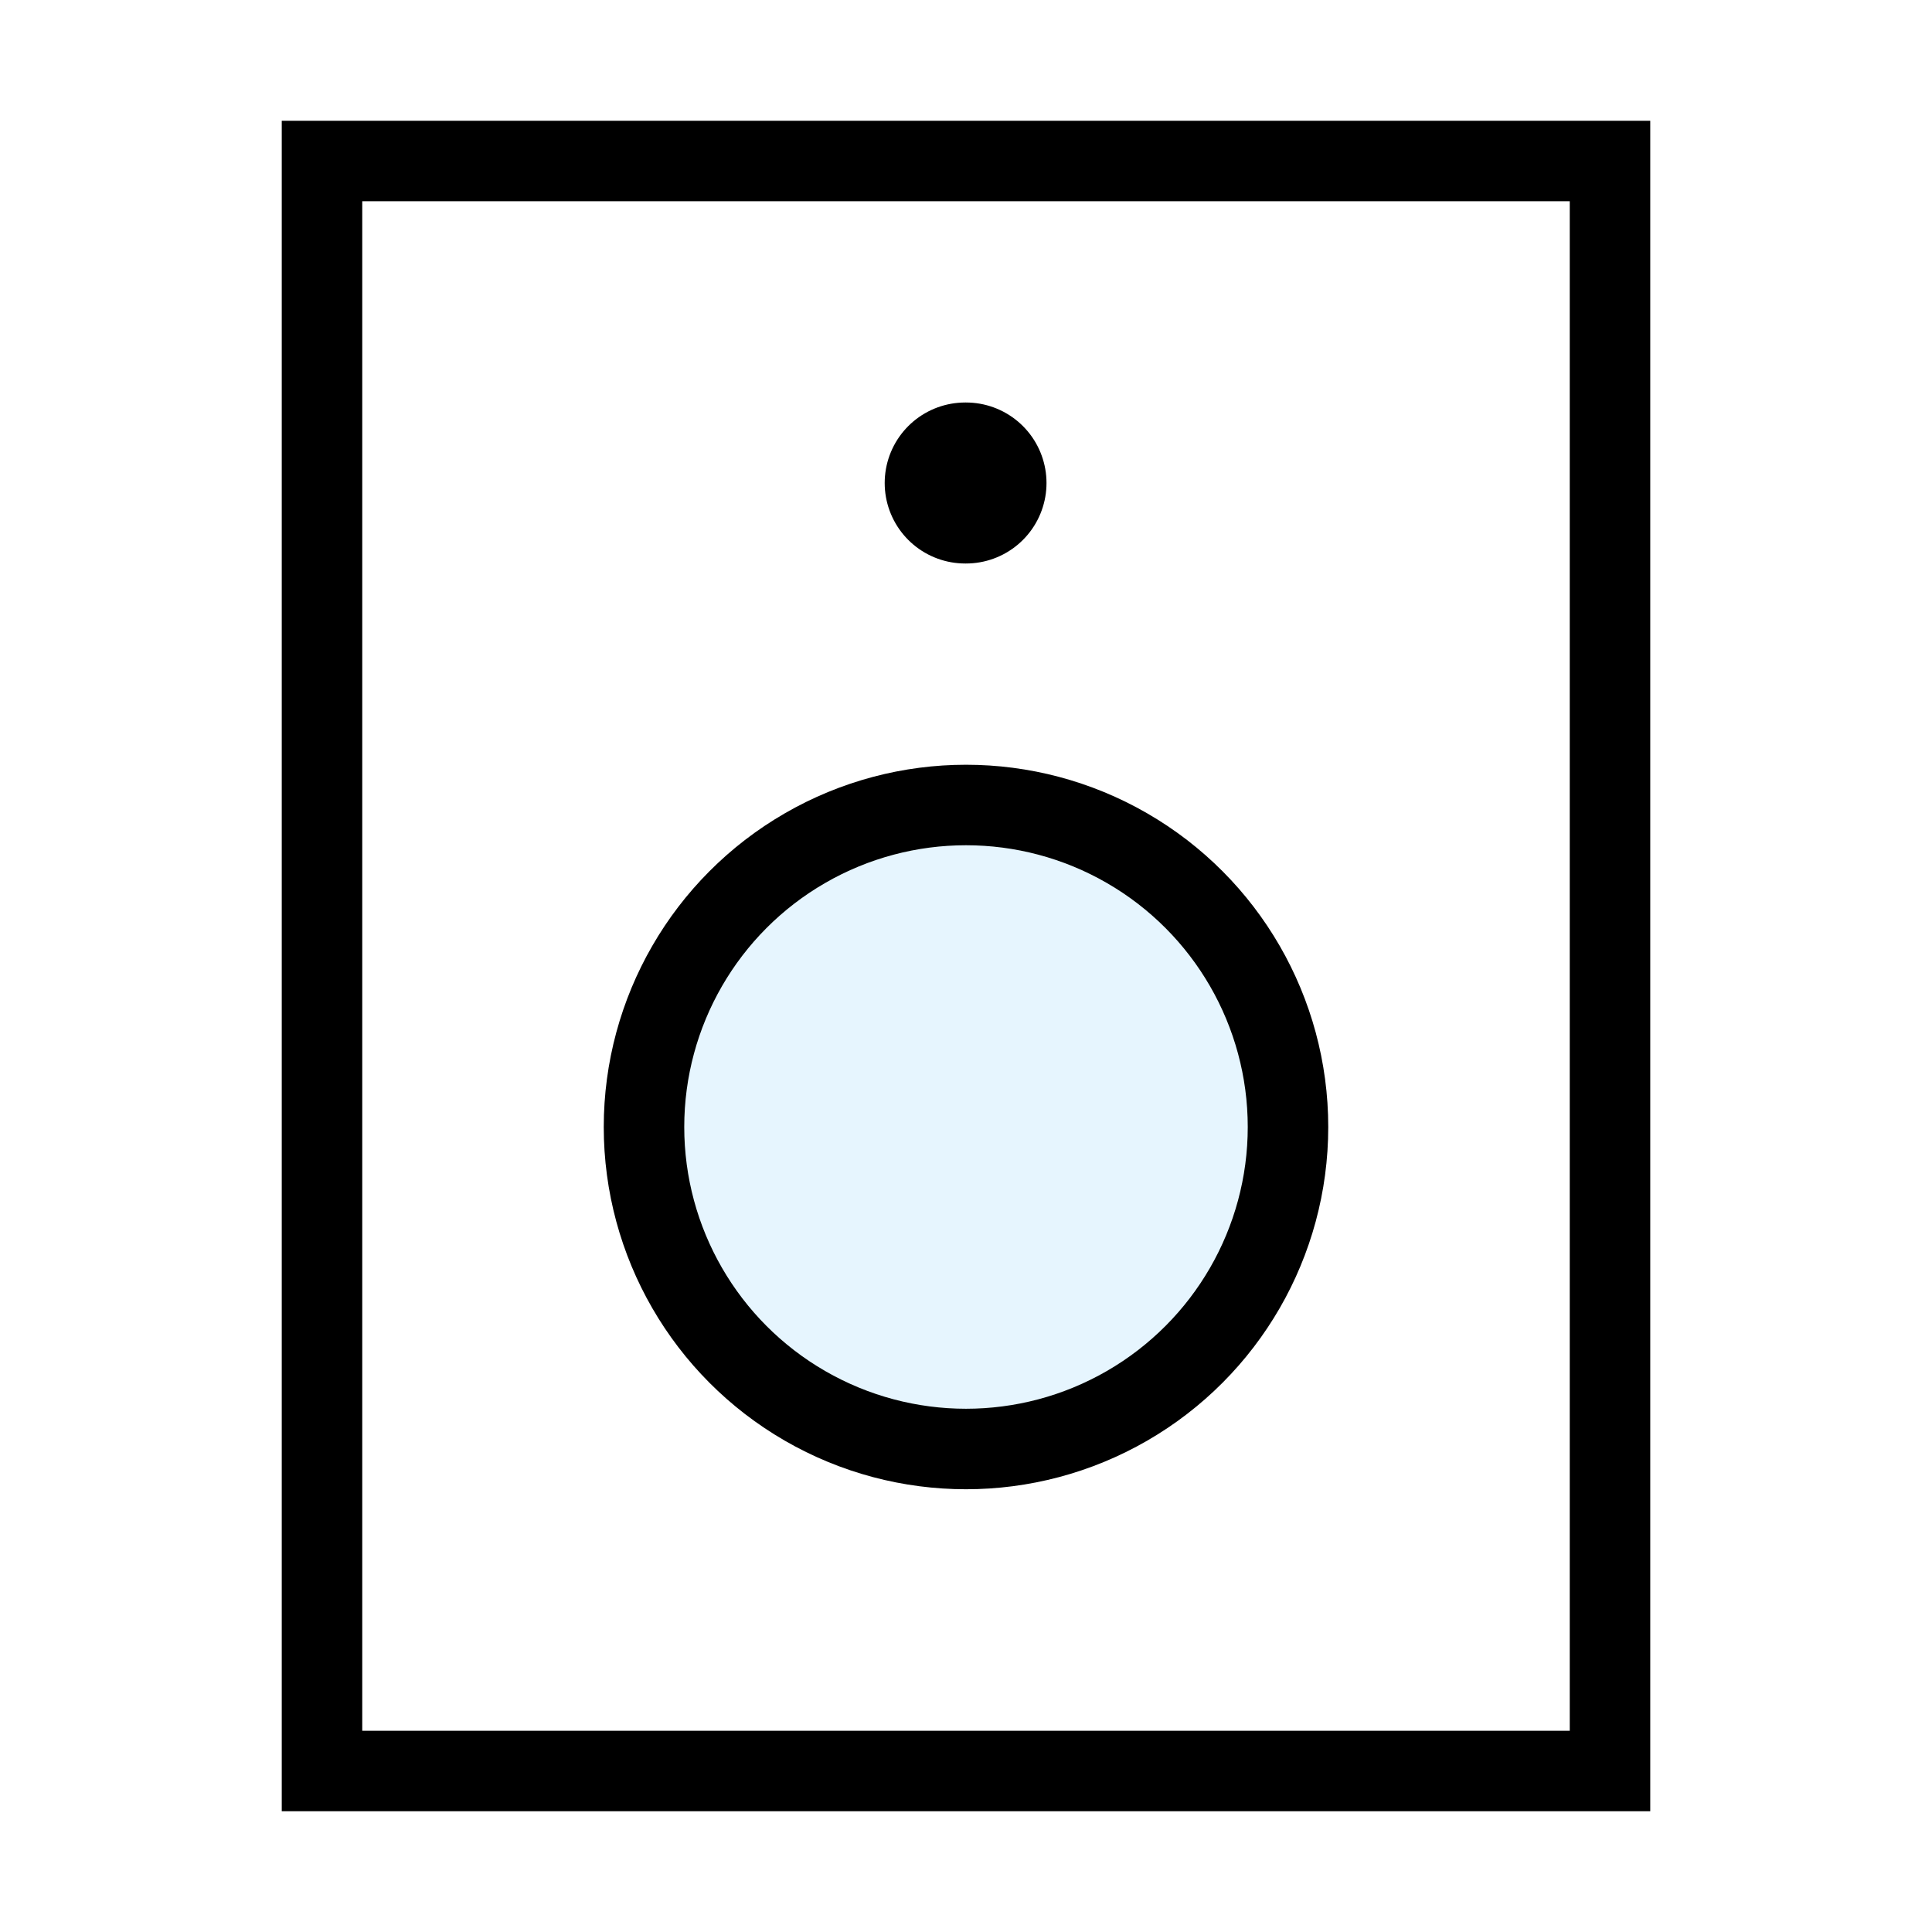 <?xml version="1.0" encoding="utf-8"?>
<svg width="800px" height="800px" viewBox="0 0 24 24" xmlns="http://www.w3.org/2000/svg" fill="none" stroke="#000000" stroke-width="1" stroke-linecap="round" stroke-linejoin="miter"><rect x="4" y="2" width="16" height="20" rx="0"></rect><circle cx="12" cy="14" r="4" fill="#059cf7" opacity="0.1" stroke-width="0"></circle><circle cx="12" cy="14" r="4"></circle><line x1="11.99" y1="6" x2="12" y2="6" stroke-linecap="round" stroke-width="2"></line></svg>